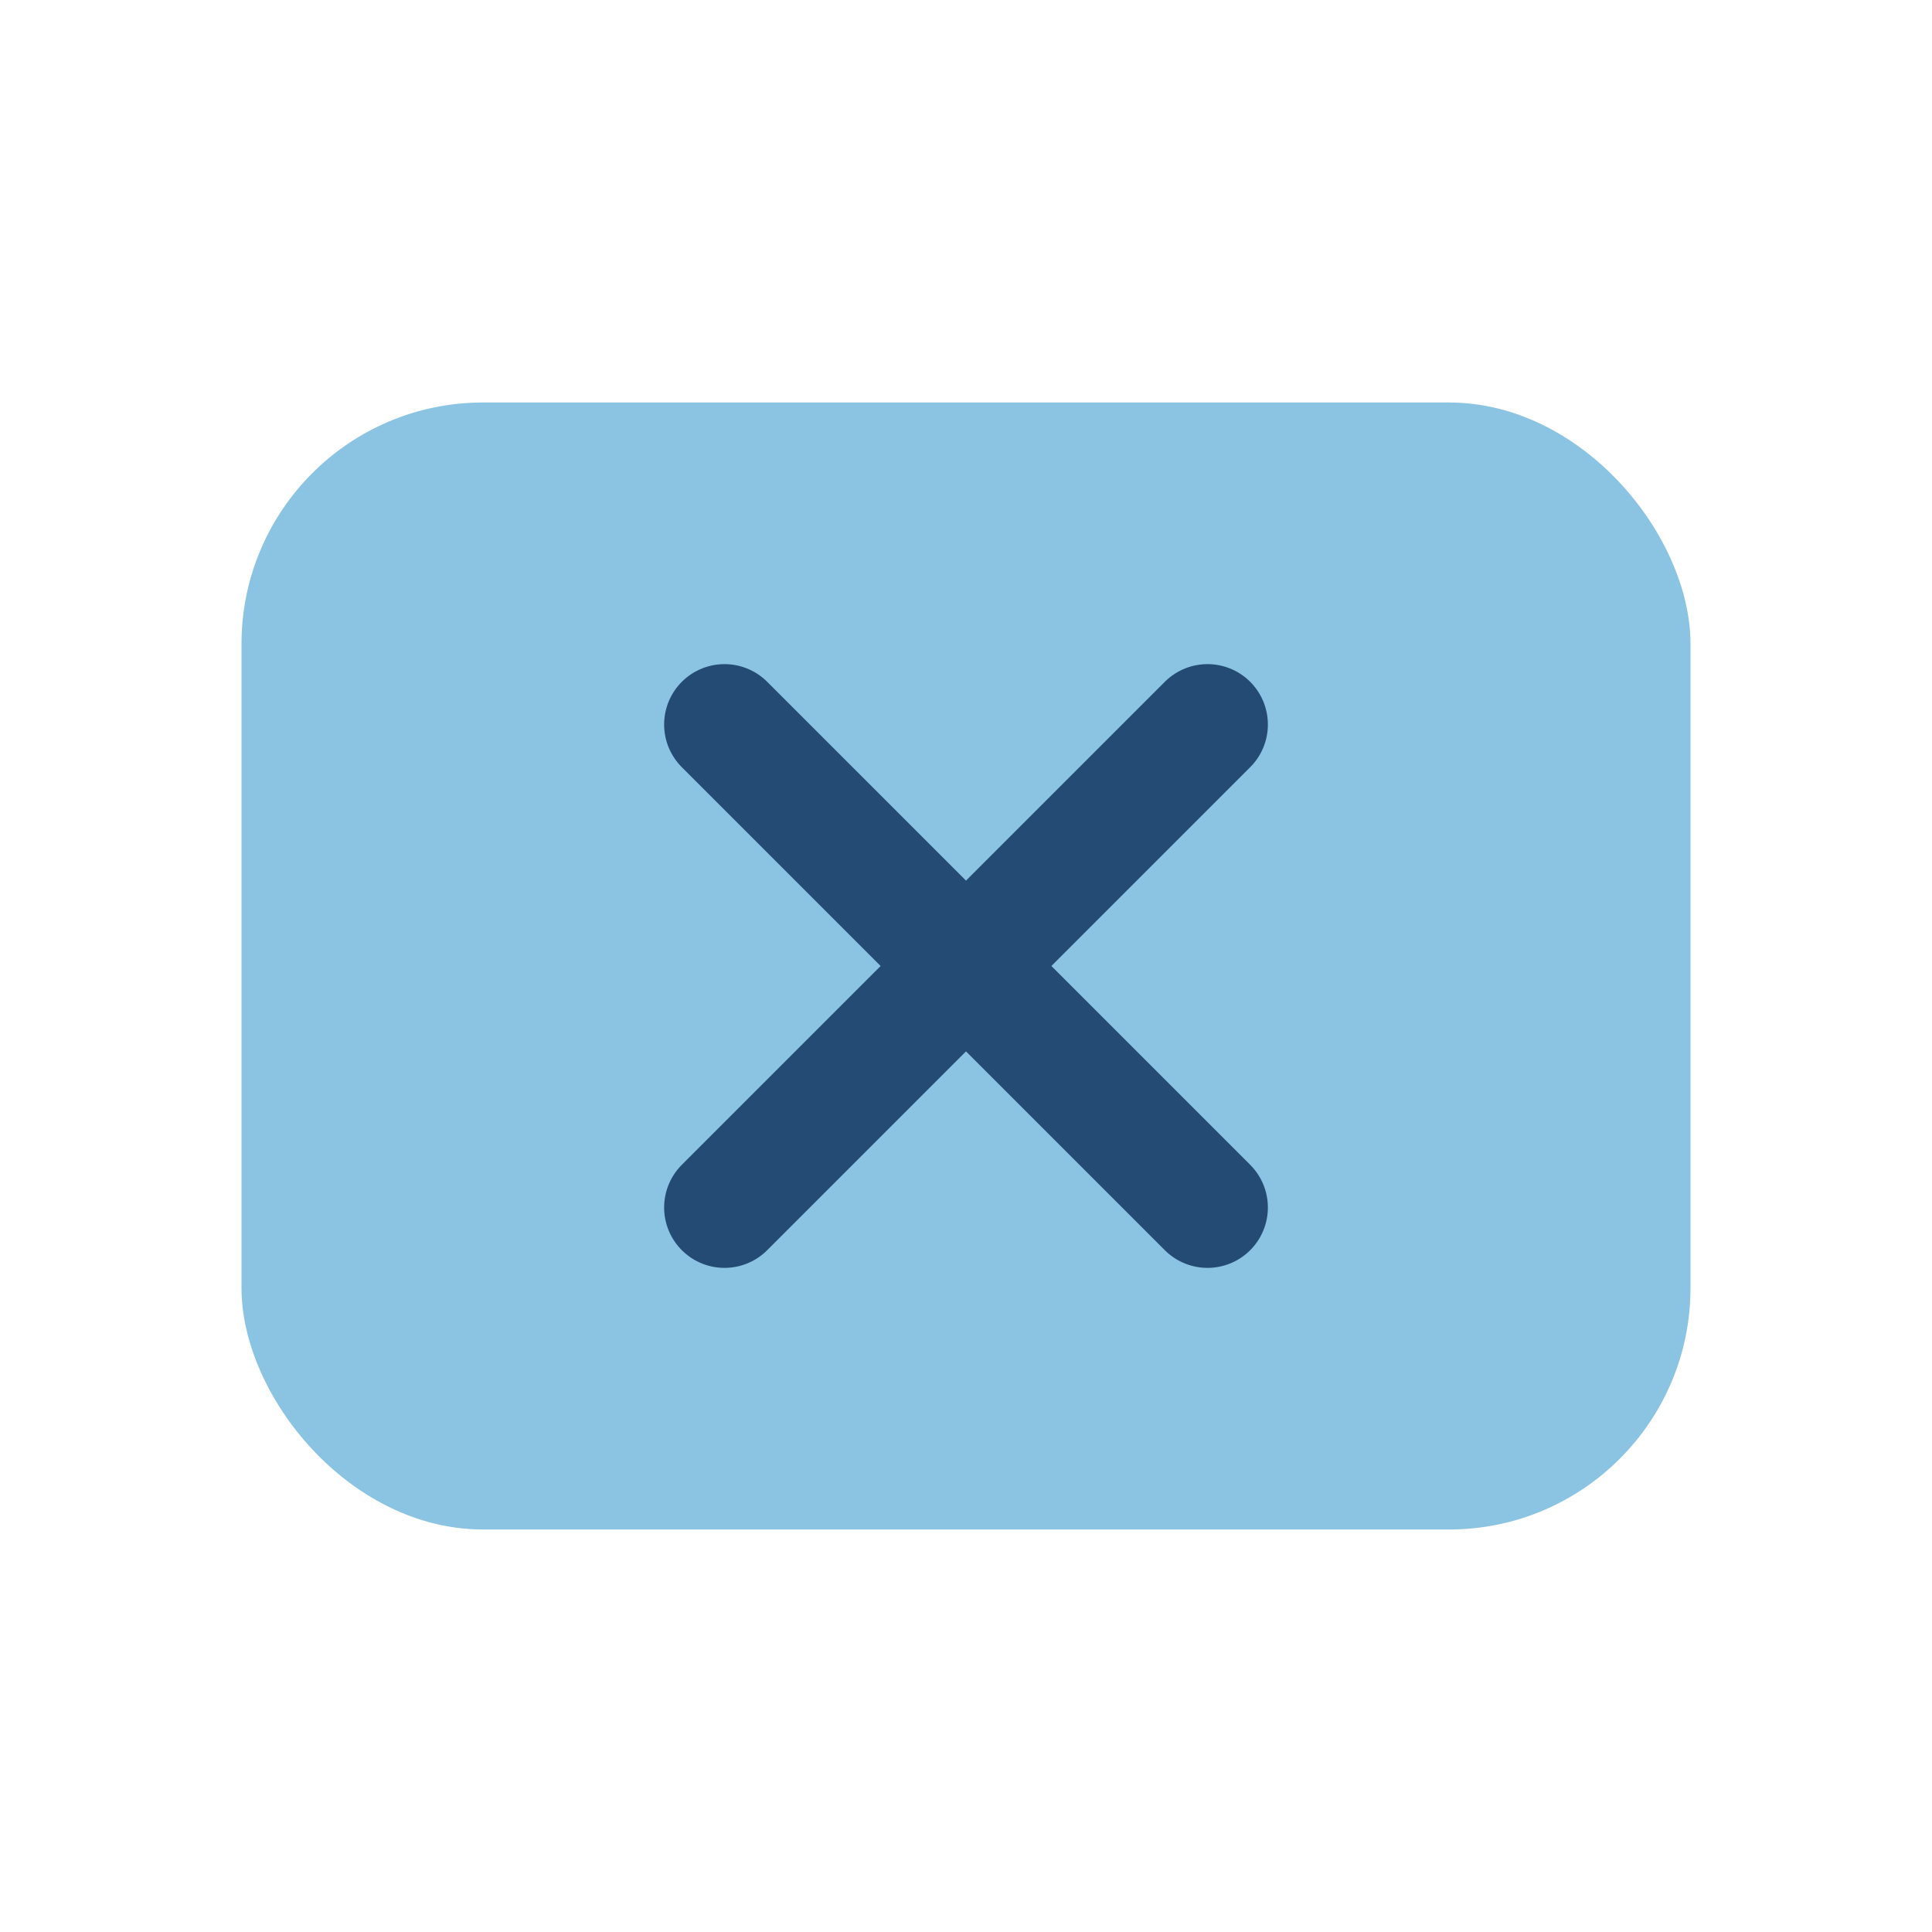 <?xml version="1.0" encoding="UTF-8"?>
<svg xmlns="http://www.w3.org/2000/svg" width="24" height="24" viewBox="0 0 24 24"><rect x="3" y="5" width="18" height="14" rx="3" fill="#8BC4E2"/><path d="M9 9l6 6M9 15l6-6" stroke="#244B73" stroke-width="1.5" fill="none" stroke-linecap="round"/></svg>